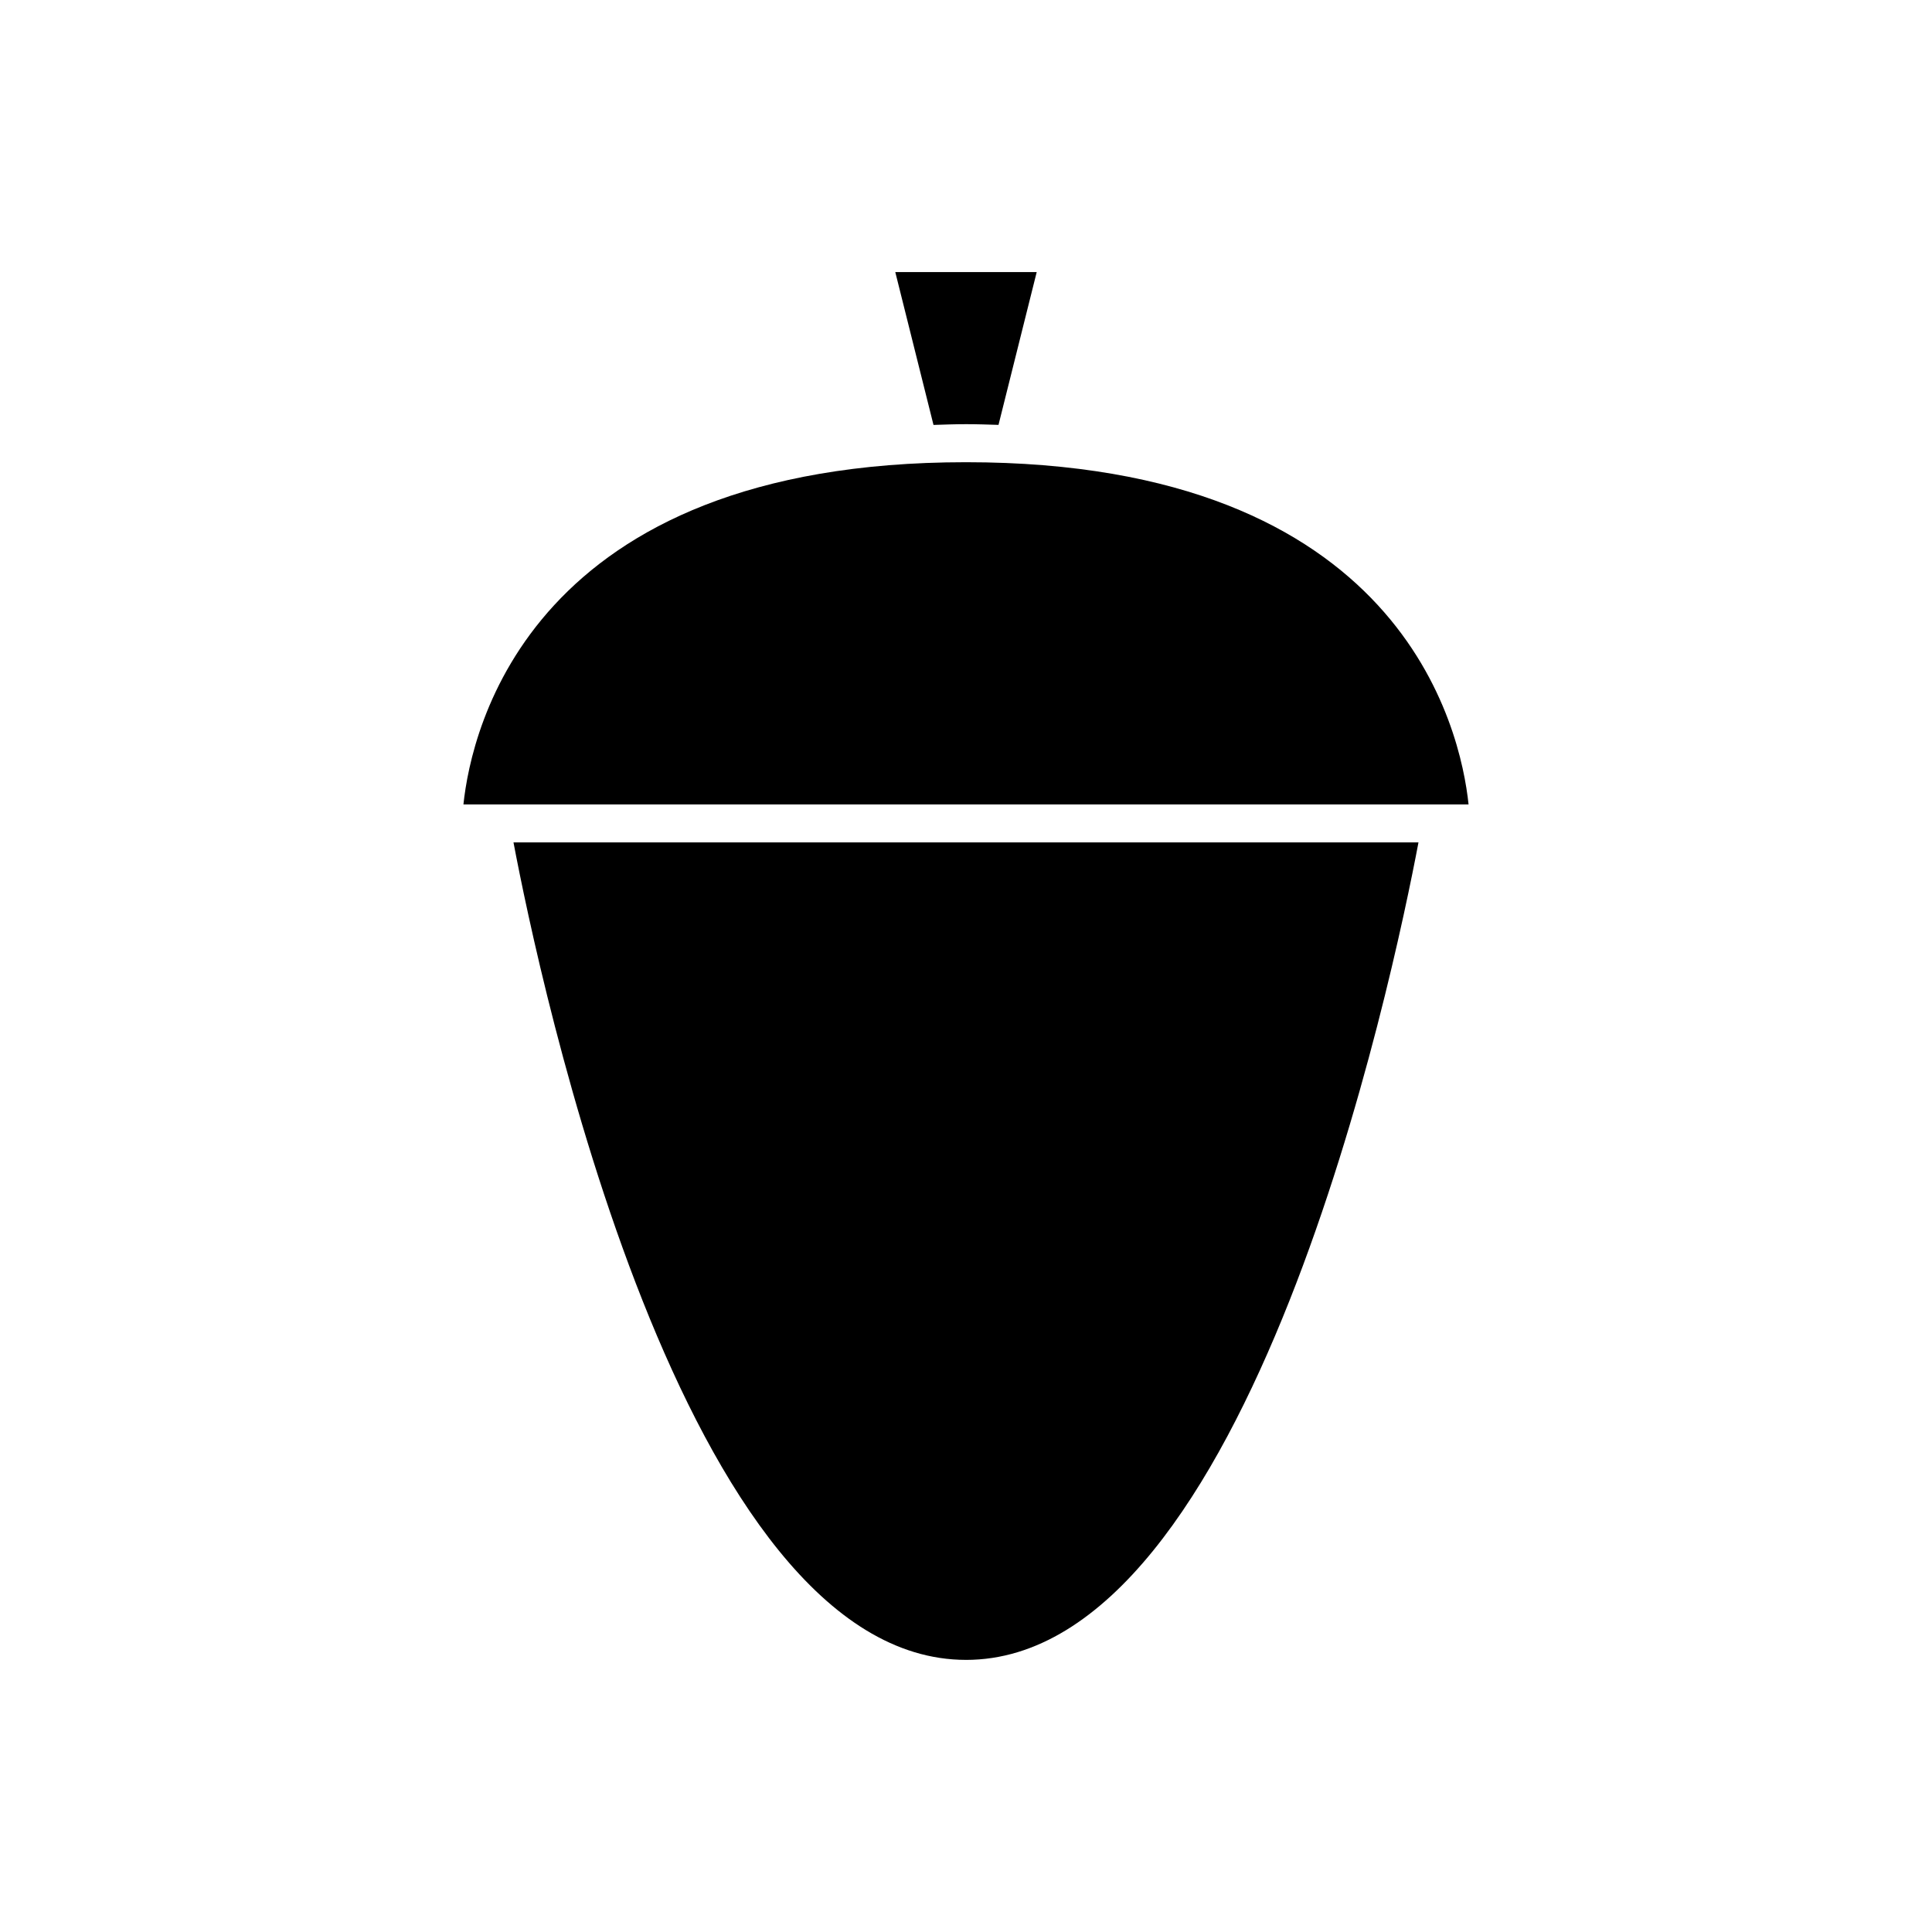 <?xml version="1.0" encoding="UTF-8"?>
<!-- Uploaded to: SVG Repo, www.svgrepo.com, Generator: SVG Repo Mixer Tools -->
<svg fill="#000000" width="800px" height="800px" version="1.1" viewBox="144 144 512 512" xmlns="http://www.w3.org/2000/svg">
 <g>
  <path d="m400 256.41c2.957 0 5.777 0.102 8.613 0.188l10.125-40.492h-37.477l10.125 40.504c2.84-0.09 5.652-0.199 8.613-0.199z"/>
  <path d="m400 583.89c75.27 0 113.26-181.42 119.91-216.64l-239.83-0.004c6.664 35.215 44.672 216.64 119.92 216.64z"/>
  <path d="m525.95 357.18h7.234c-2.09-19.941-17.664-90.688-133.18-90.688s-131.09 70.746-133.19 90.688z"/>
 </g>
</svg>
